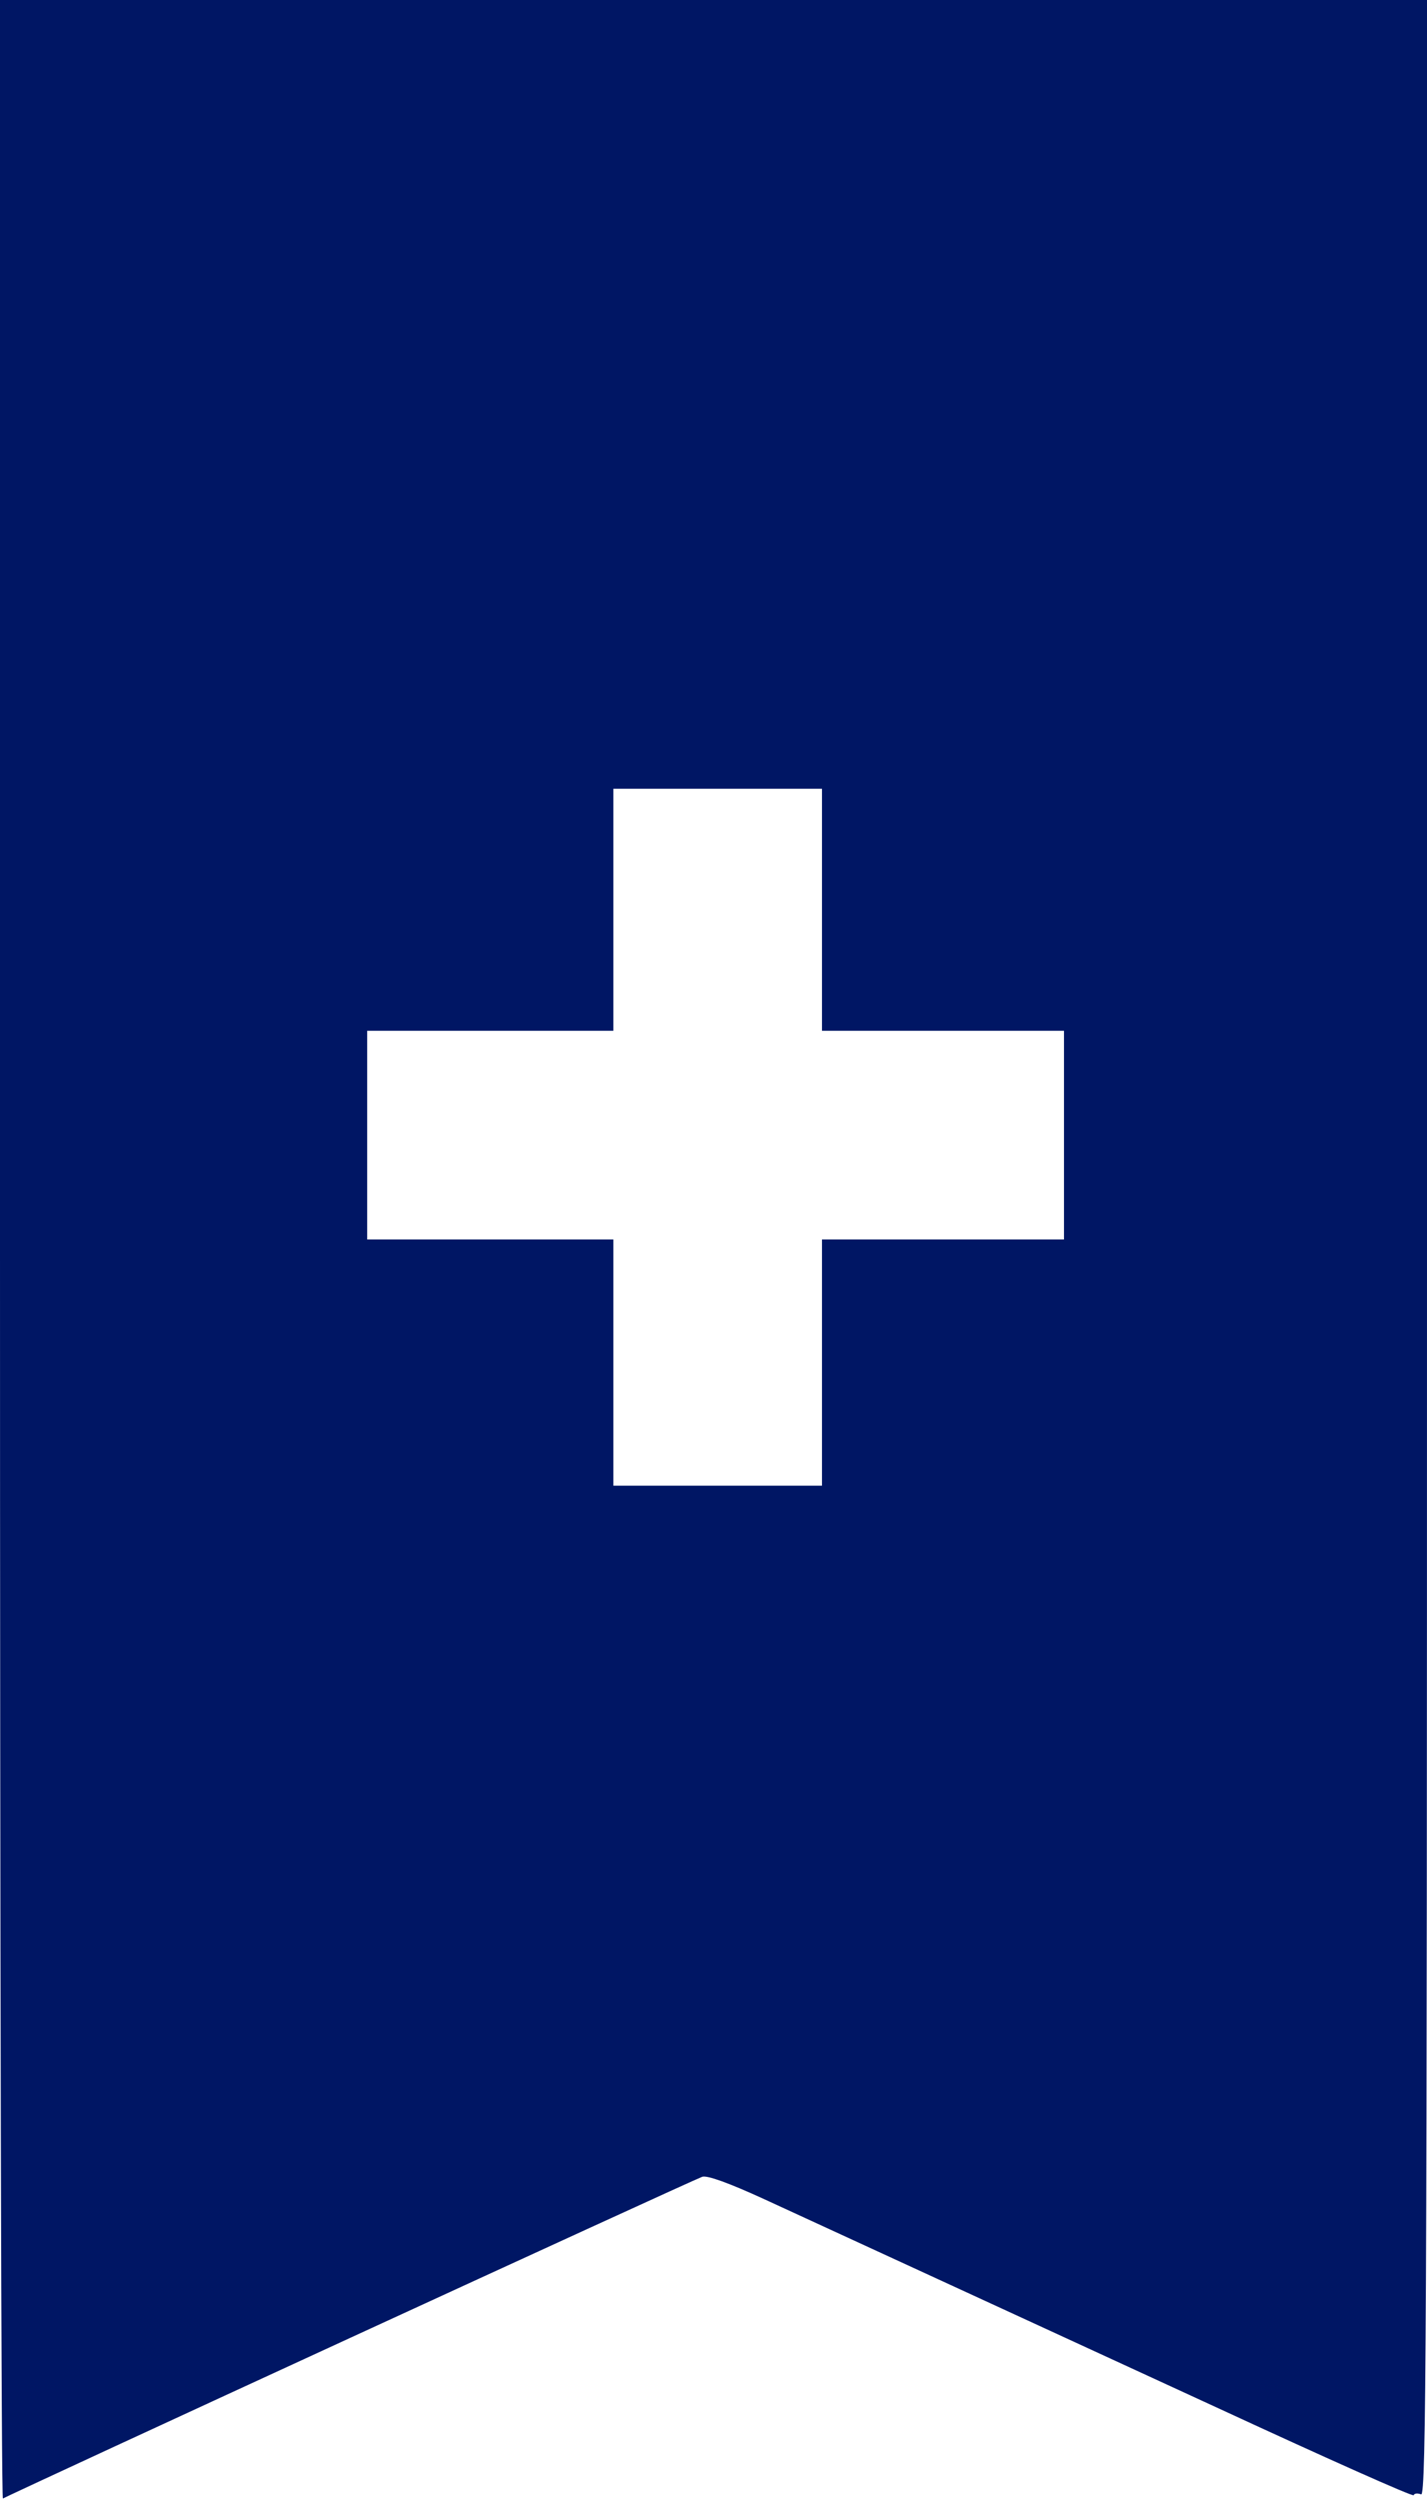 <svg xmlns="http://www.w3.org/2000/svg" width="456" height="798.667" version="1.0" viewBox="0 0 342 599"><path d="M0 2994C0 1347 3 1 7 3c20 12 1648 761 1676 771 12 4 64-15 145-52 408-188 687-316 1097-505 253-117 461-210 463-206 2 5 10 5 18 2 12-4 14 391 14 2986v2991H0V2994zm1970 816v-290h580v-500h-580v-590h-500v590H880v500h590v580h500v-290z" style="fill:#001664;fill-opacity:1" transform="matrix(.1 0 0 -.1 0 599)"/></svg>